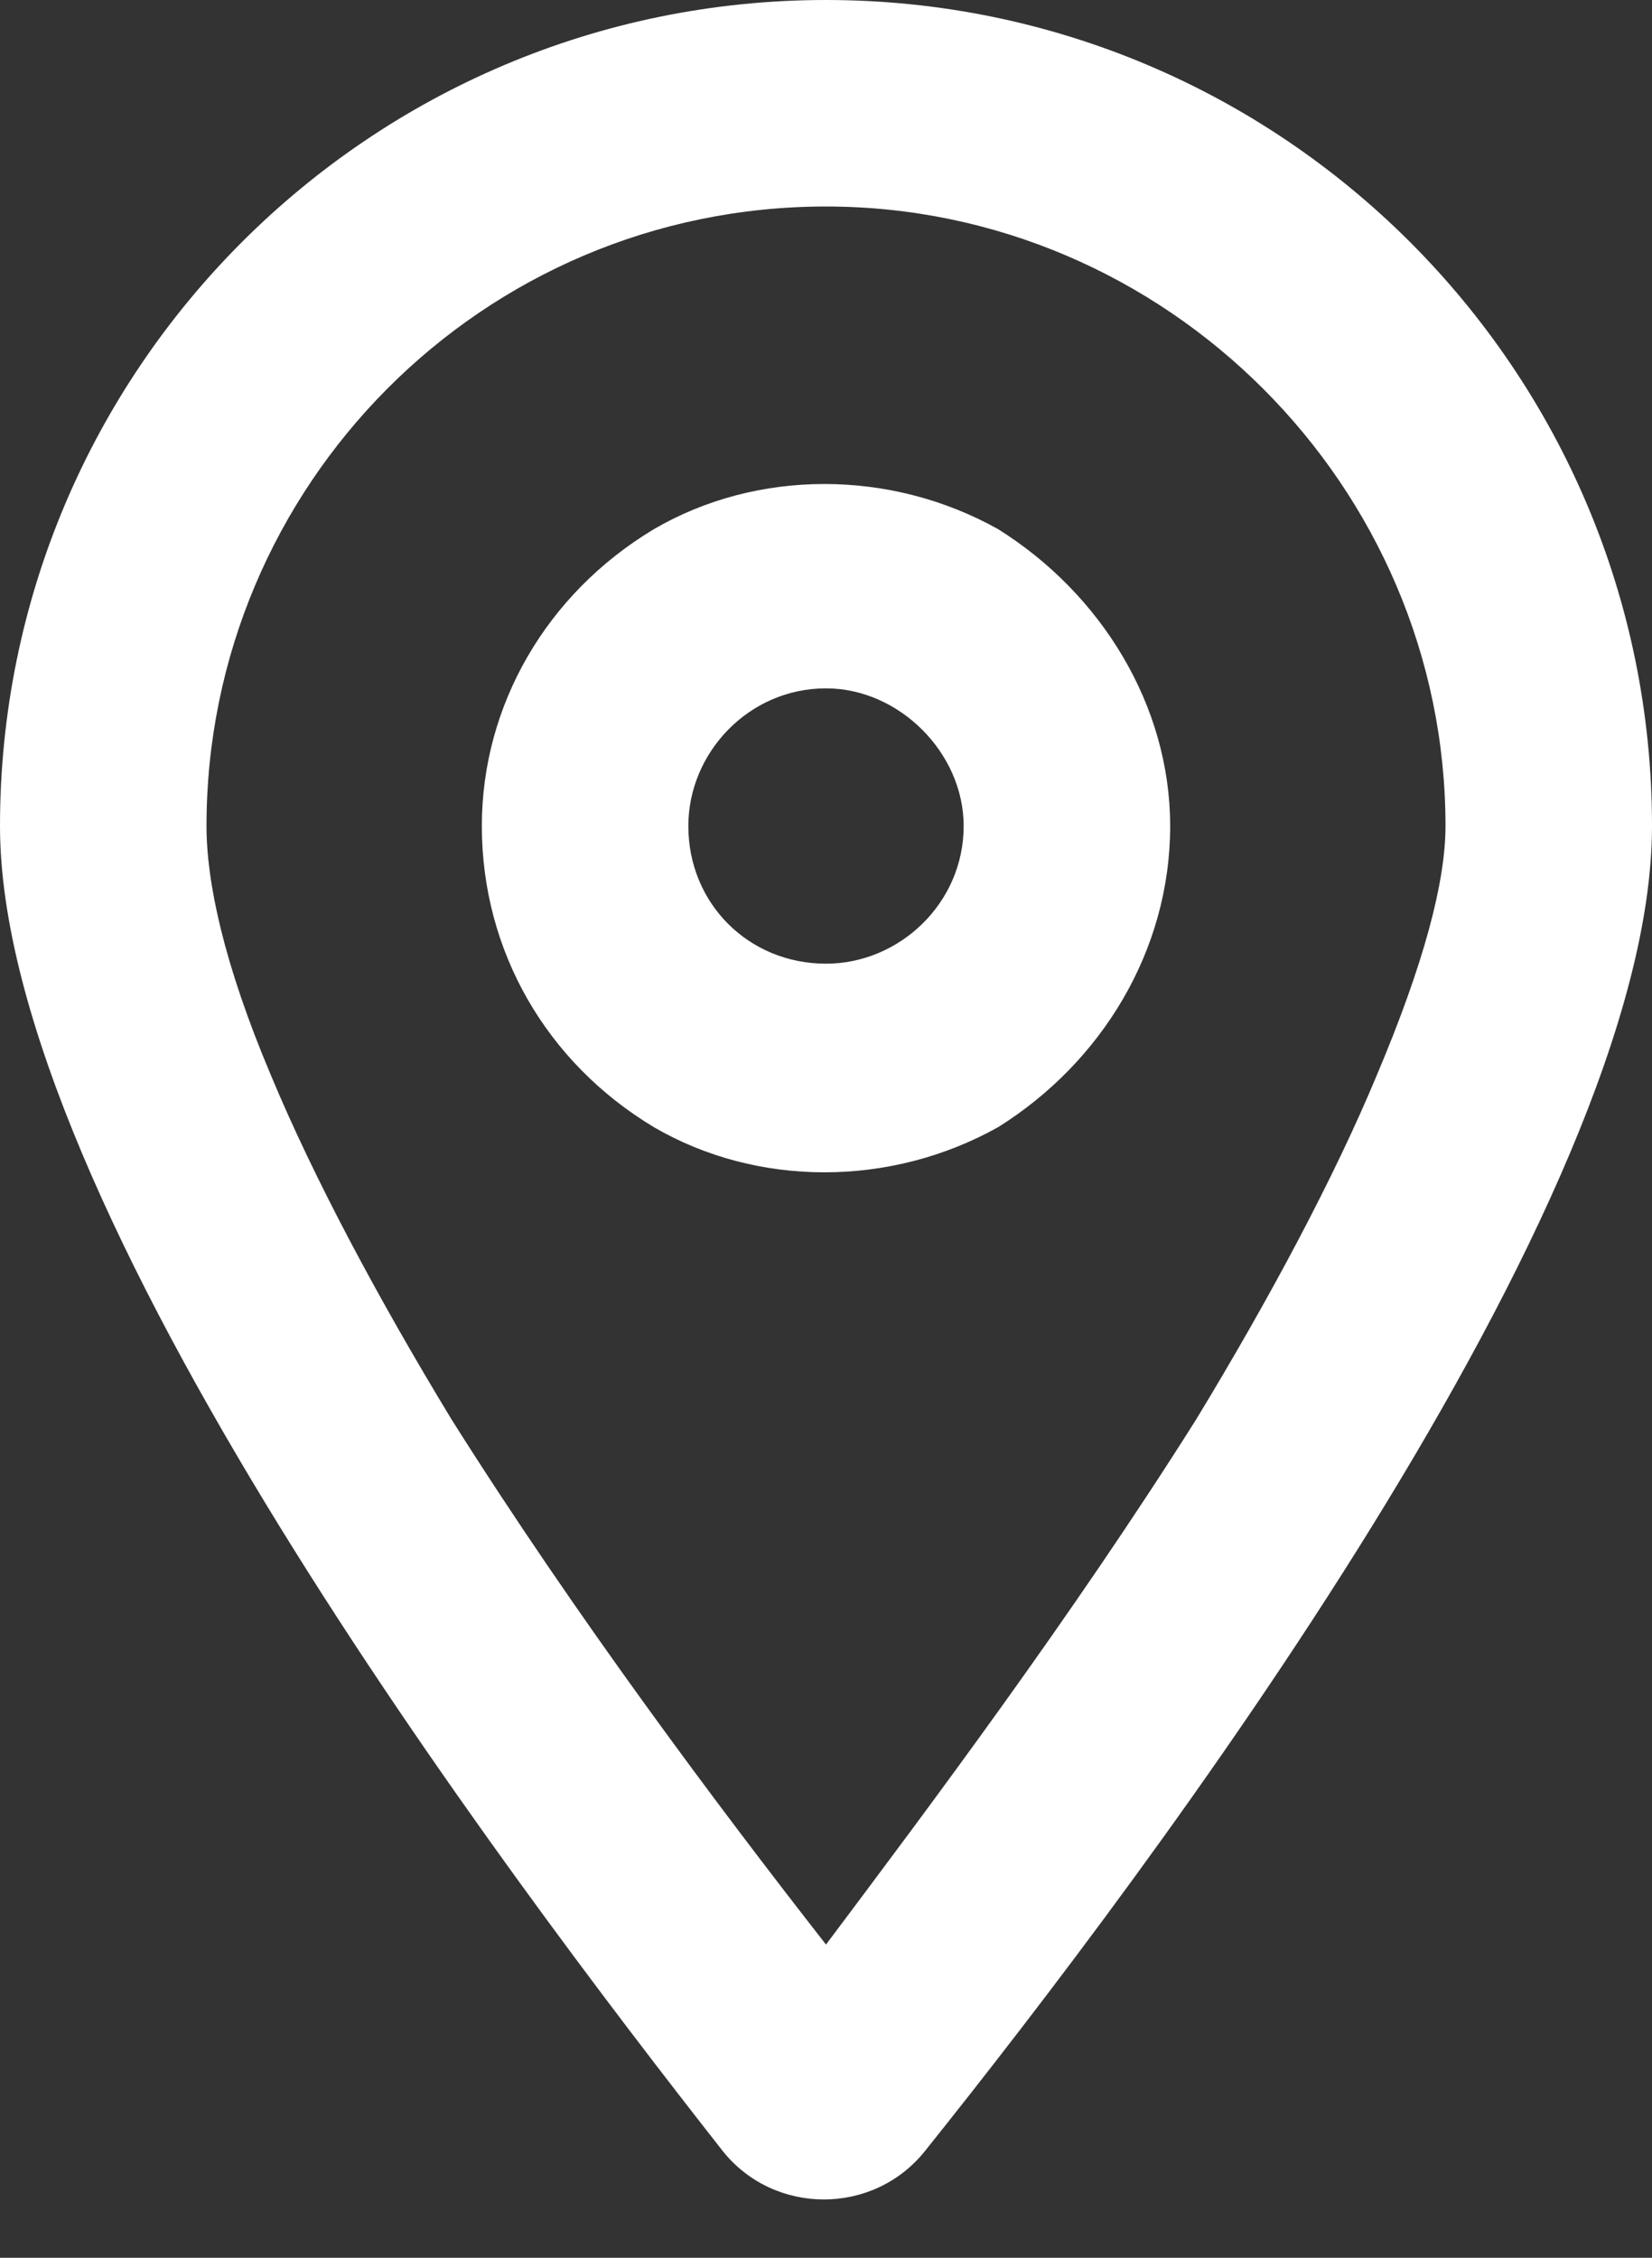 <?xml version="1.0" encoding="UTF-8"?>
<svg xmlns="http://www.w3.org/2000/svg" width="30" height="41" viewBox="0 0 30 41" fill="none">
  <rect x="0" y="0" width="30" height="41" fill="#333333" stroke="none"/>
  <path d="M26.25 15C26.25 8.828 21.172 3.75 15 3.75C8.75 3.75 3.75 8.828 3.75 15C3.75 16.016 4.062 17.5 4.922 19.531C5.703 21.406 6.875 23.594 8.203 25.781C10.469 29.375 13.047 32.812 15 35.312C16.875 32.812 19.453 29.375 21.719 25.781C23.047 23.594 24.219 21.406 25 19.531C25.859 17.5 26.25 16.016 26.25 15ZM30 15C30 21.875 20.859 33.984 16.797 39.062C15.859 40.234 14.062 40.234 13.125 39.062C9.141 33.984 0 21.875 0 15C0 6.719 6.719 0 15 0C23.281 0 30 6.719 30 15ZM17.5 15C17.5 13.672 16.328 12.5 15 12.5C13.594 12.5 12.5 13.672 12.5 15C12.5 16.406 13.594 17.5 15 17.5C16.328 17.5 17.5 16.406 17.5 15ZM8.75 15C8.75 12.812 9.922 10.781 11.875 9.609C13.75 8.516 16.172 8.516 18.125 9.609C20 10.781 21.25 12.812 21.25 15C21.25 17.266 20 19.297 18.125 20.469C16.172 21.562 13.75 21.562 11.875 20.469C9.922 19.297 8.75 17.266 8.75 15Z" fill="white"></path>
</svg>
